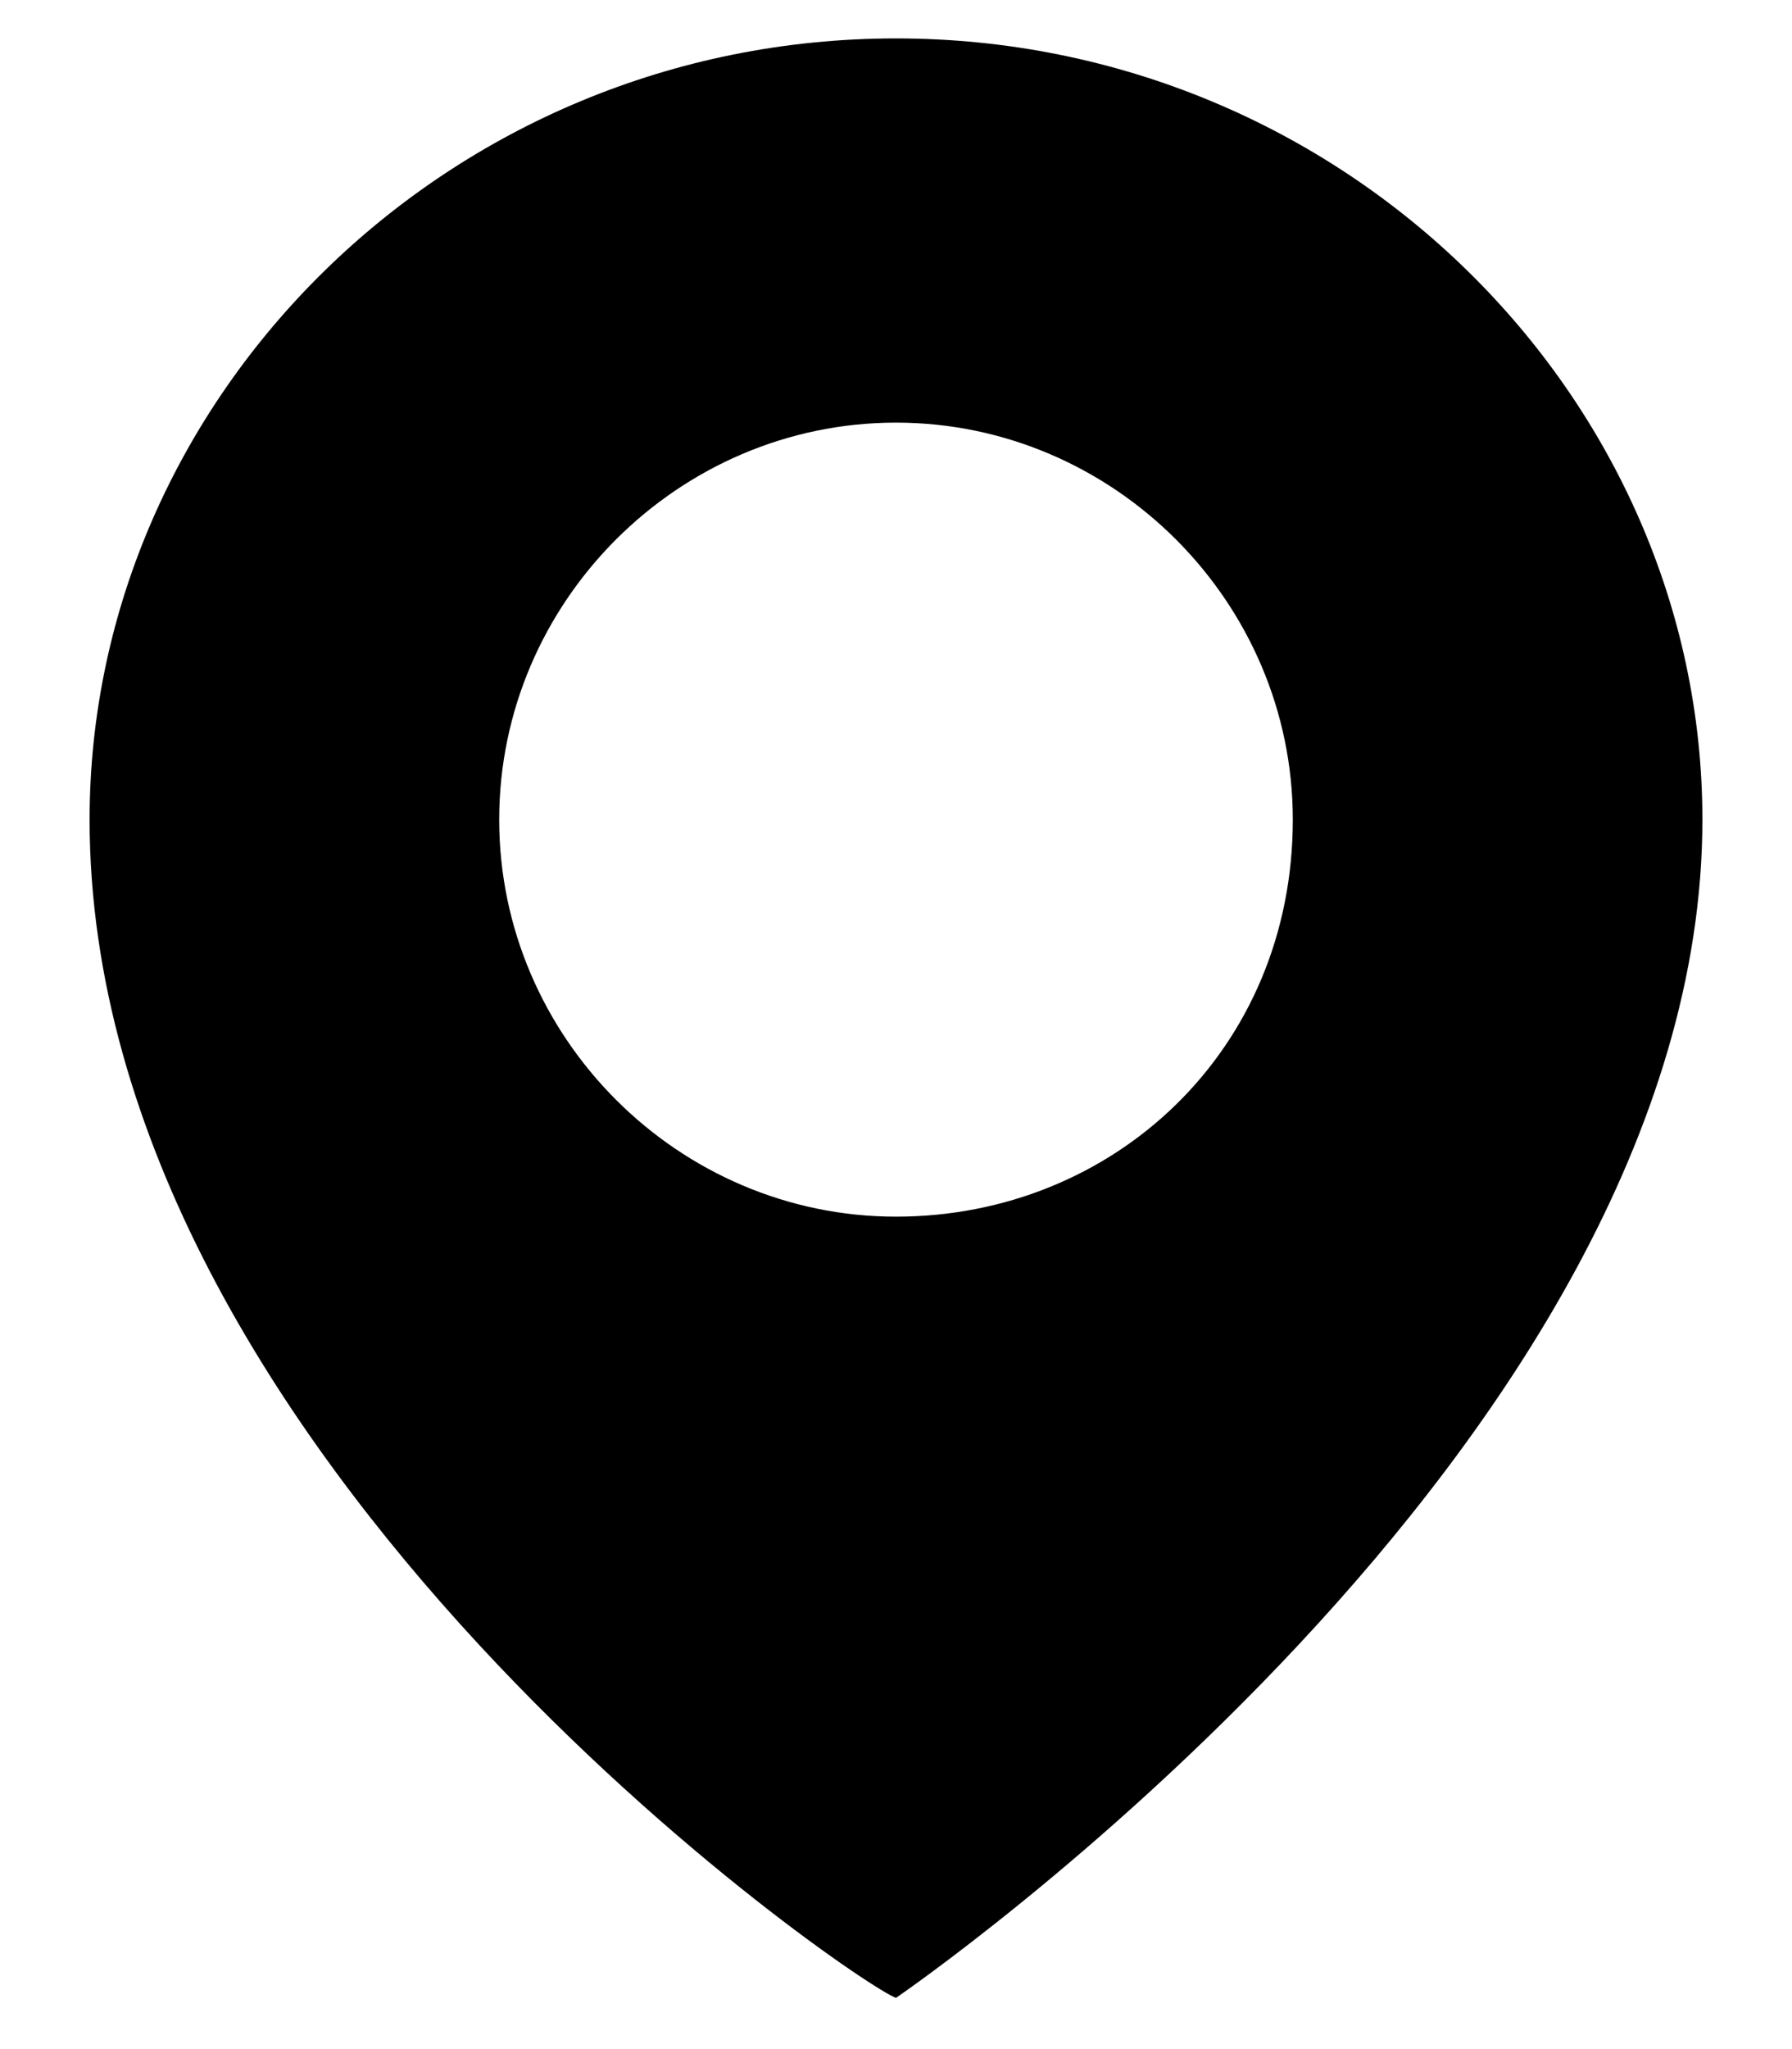 <svg xmlns="http://www.w3.org/2000/svg" xml:space="preserve" viewBox="0 0 14 16"><path fill="currentColor" fill-rule="evenodd" d="M7 .3C3.5.3.7 3.1.7 6.4c0 5 6 9.1 6.3 9.2 0 0 6.3-4.3 6.3-9.2C13.3 3.1 10.5.3 7 .3m0 9.2c-1.7 0-3.1-1.4-3.1-3.1 0-1.7 1.4-3.1 3.1-3.1 1.7 0 3.1 1.4 3.1 3.1 0 1.8-1.4 3.1-3.1 3.1" clip-rule="evenodd"/></svg>